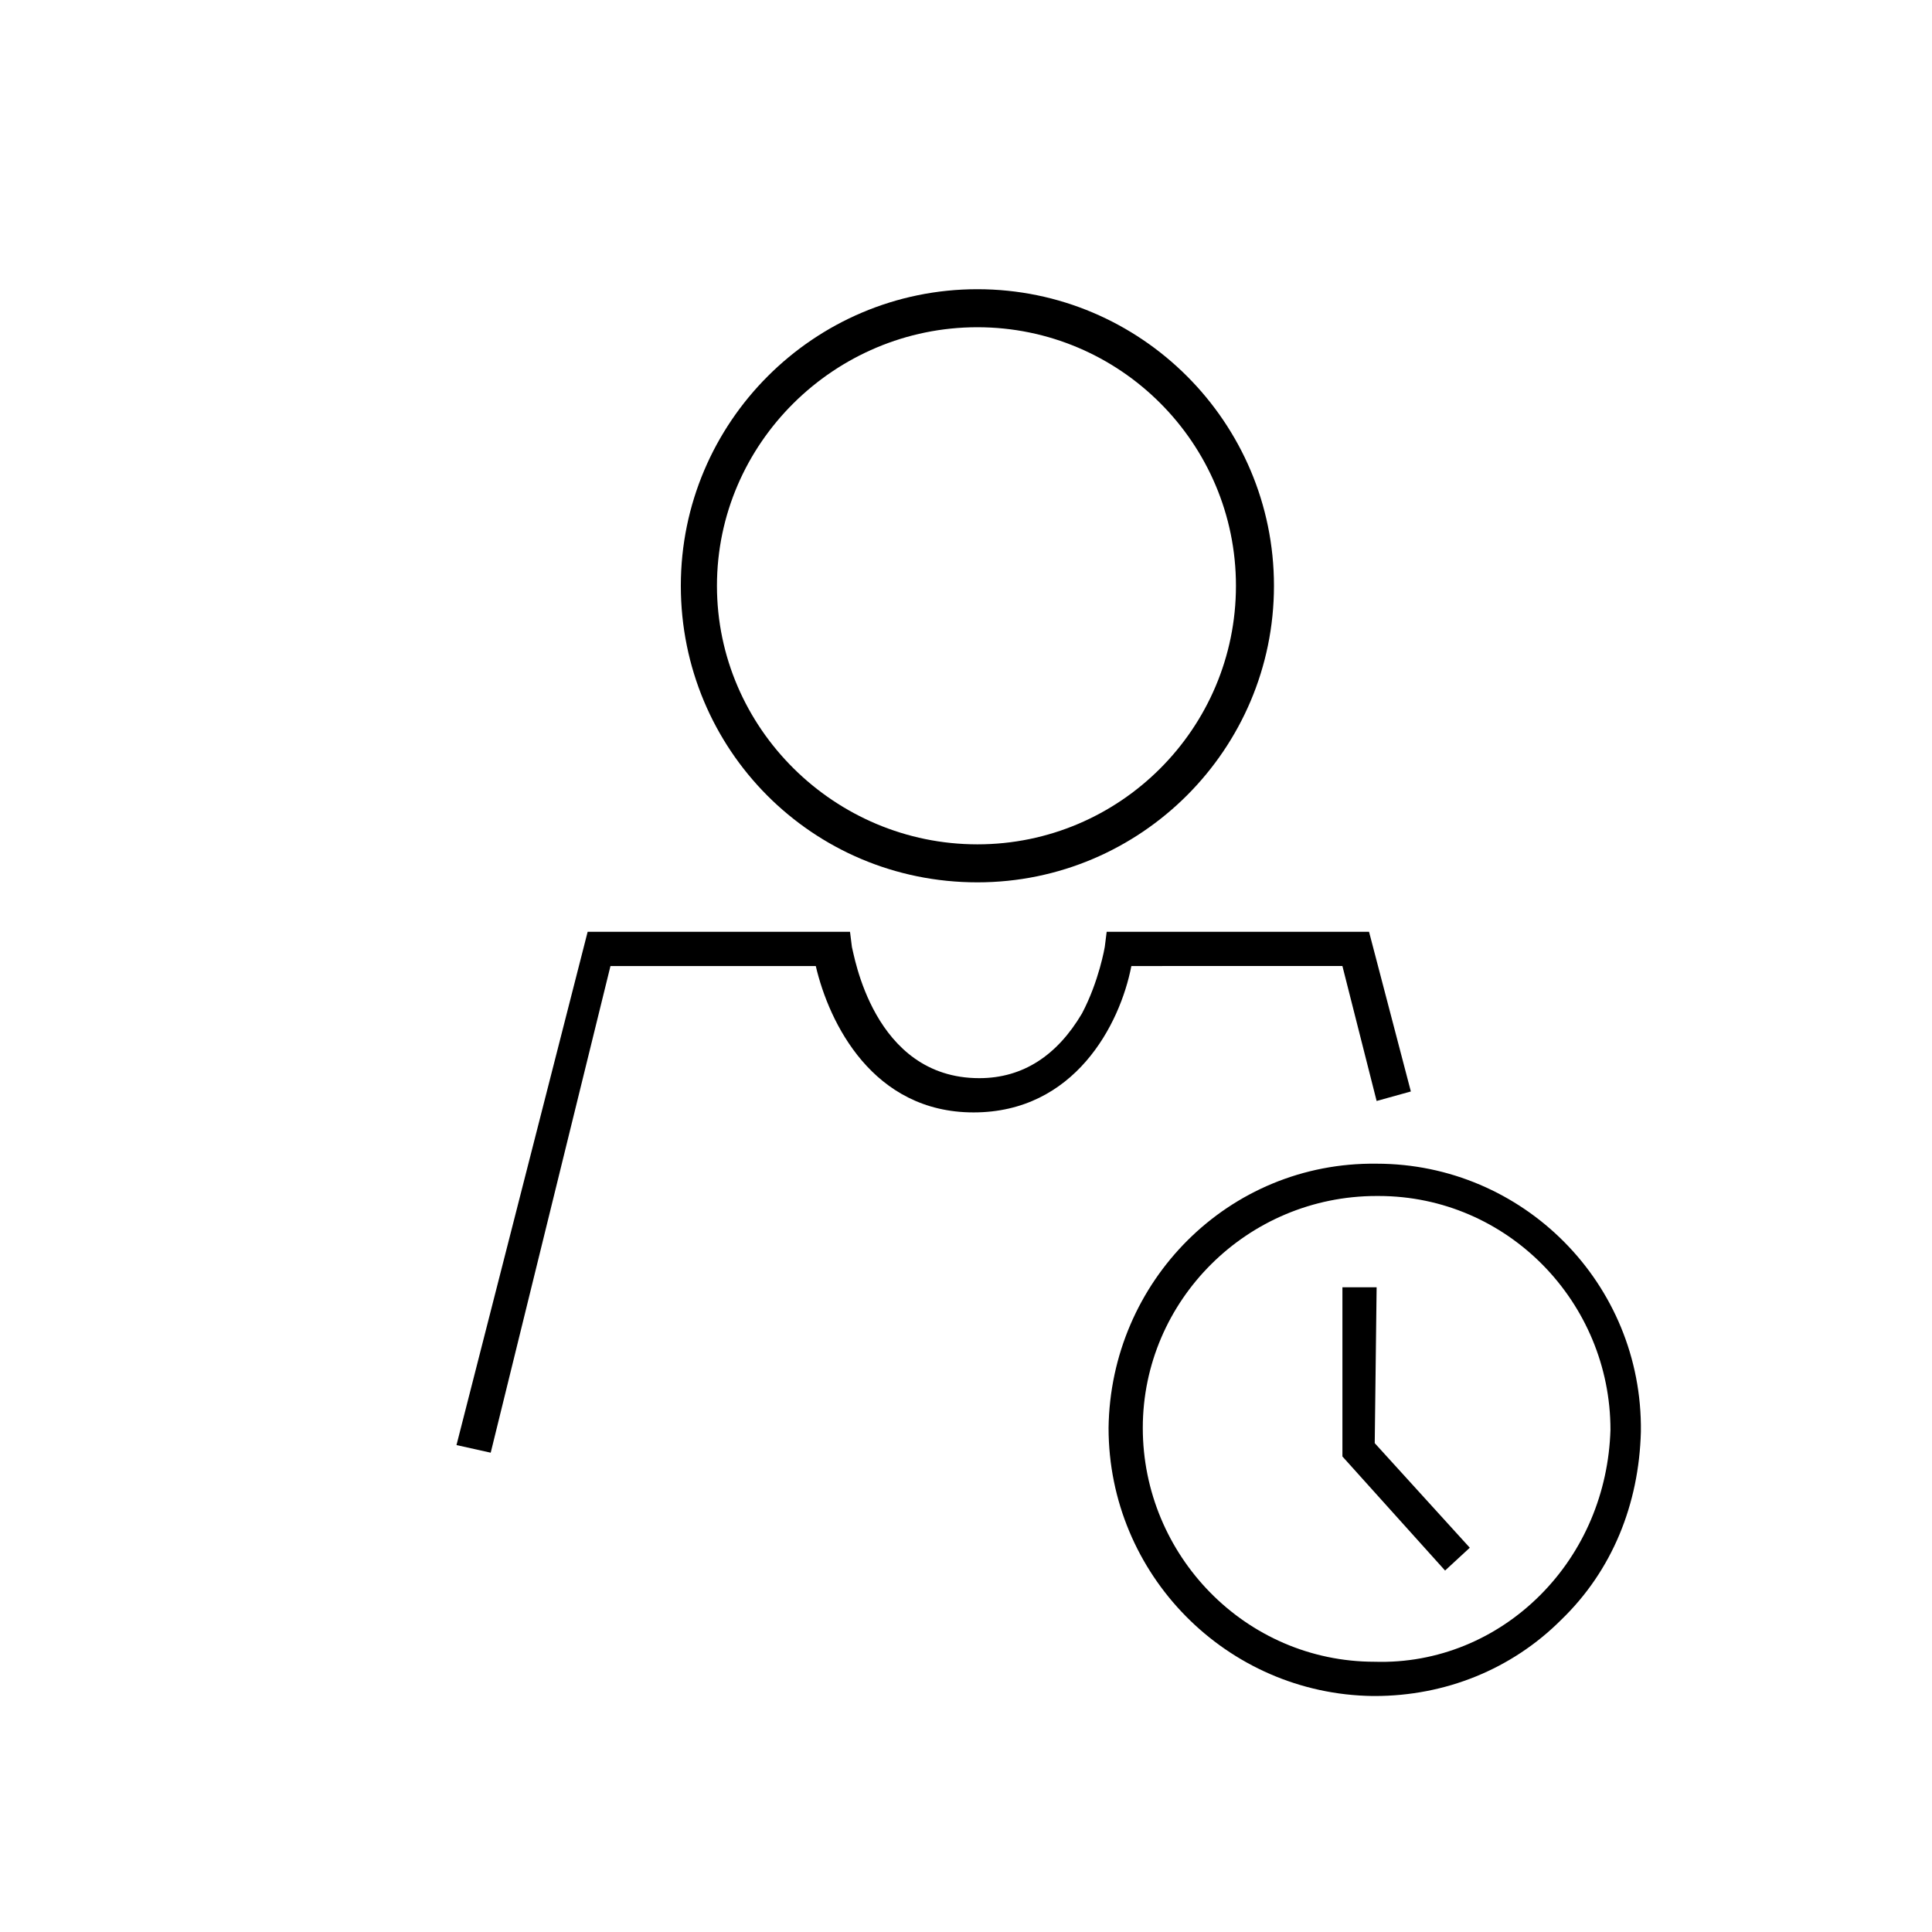 <?xml version="1.0" encoding="UTF-8"?>
<!-- Uploaded to: ICON Repo, www.iconrepo.com, Generator: ICON Repo Mixer Tools -->
<svg fill="#000000" width="800px" height="800px" version="1.1" viewBox="144 144 512 512" xmlns="http://www.w3.org/2000/svg">
 <g>
  <path d="m499.75 400 9.07 35.77 9.07-2.519-11.082-42.32h-69.527l-0.508 4.031s-1.512 9.07-6.047 17.633c-6.551 11.082-15.617 17.129-27.207 17.129-28.215 0-33.25-33.25-33.754-34.762l-0.504-4.031h-69.527l-34.762 136.03 9.07 2.016 31.738-128.97h54.41c3.527 15.113 15.113 38.793 41.816 38.793s38.793-23.176 41.816-38.793z"/>
  <path d="m403.02 377.83c43.328 0 78.594-35.266 78.594-78.594s-35.266-78.594-78.594-78.594-78.594 35.266-78.594 78.594c0 43.324 34.766 78.594 78.594 78.594zm0-147.11c37.785 0 68.52 30.73 68.52 68.52 0 37.785-30.73 68.52-68.52 68.52-37.785-0.004-69.02-30.734-69.02-68.52 0-37.789 31.234-68.52 69.02-68.52z"/>
  <path d="m508.82 452.39c-39.297-0.504-70.535 31.234-71.039 70.031 0 38.793 31.234 70.535 70.031 71.039h0.504c18.641 0 36.273-7.055 49.375-20.152 13.602-13.098 20.656-30.73 21.16-49.879 0.504-39.301-31.238-71.039-70.031-71.039zm43.328 114.36c-11.586 11.586-27.207 18.137-43.832 17.633-34.258 0-61.465-28.215-61.465-61.969s27.711-61.465 61.969-61.465h0.504c34.258 0 61.465 28.215 61.465 61.969-0.504 16.629-7.051 32.246-18.641 43.832z"/>
  <path d="m508.82 485.14h-9.066v44.84l27.203 30.23 6.551-6.047-25.191-27.711z"/>
 </g>
</svg>